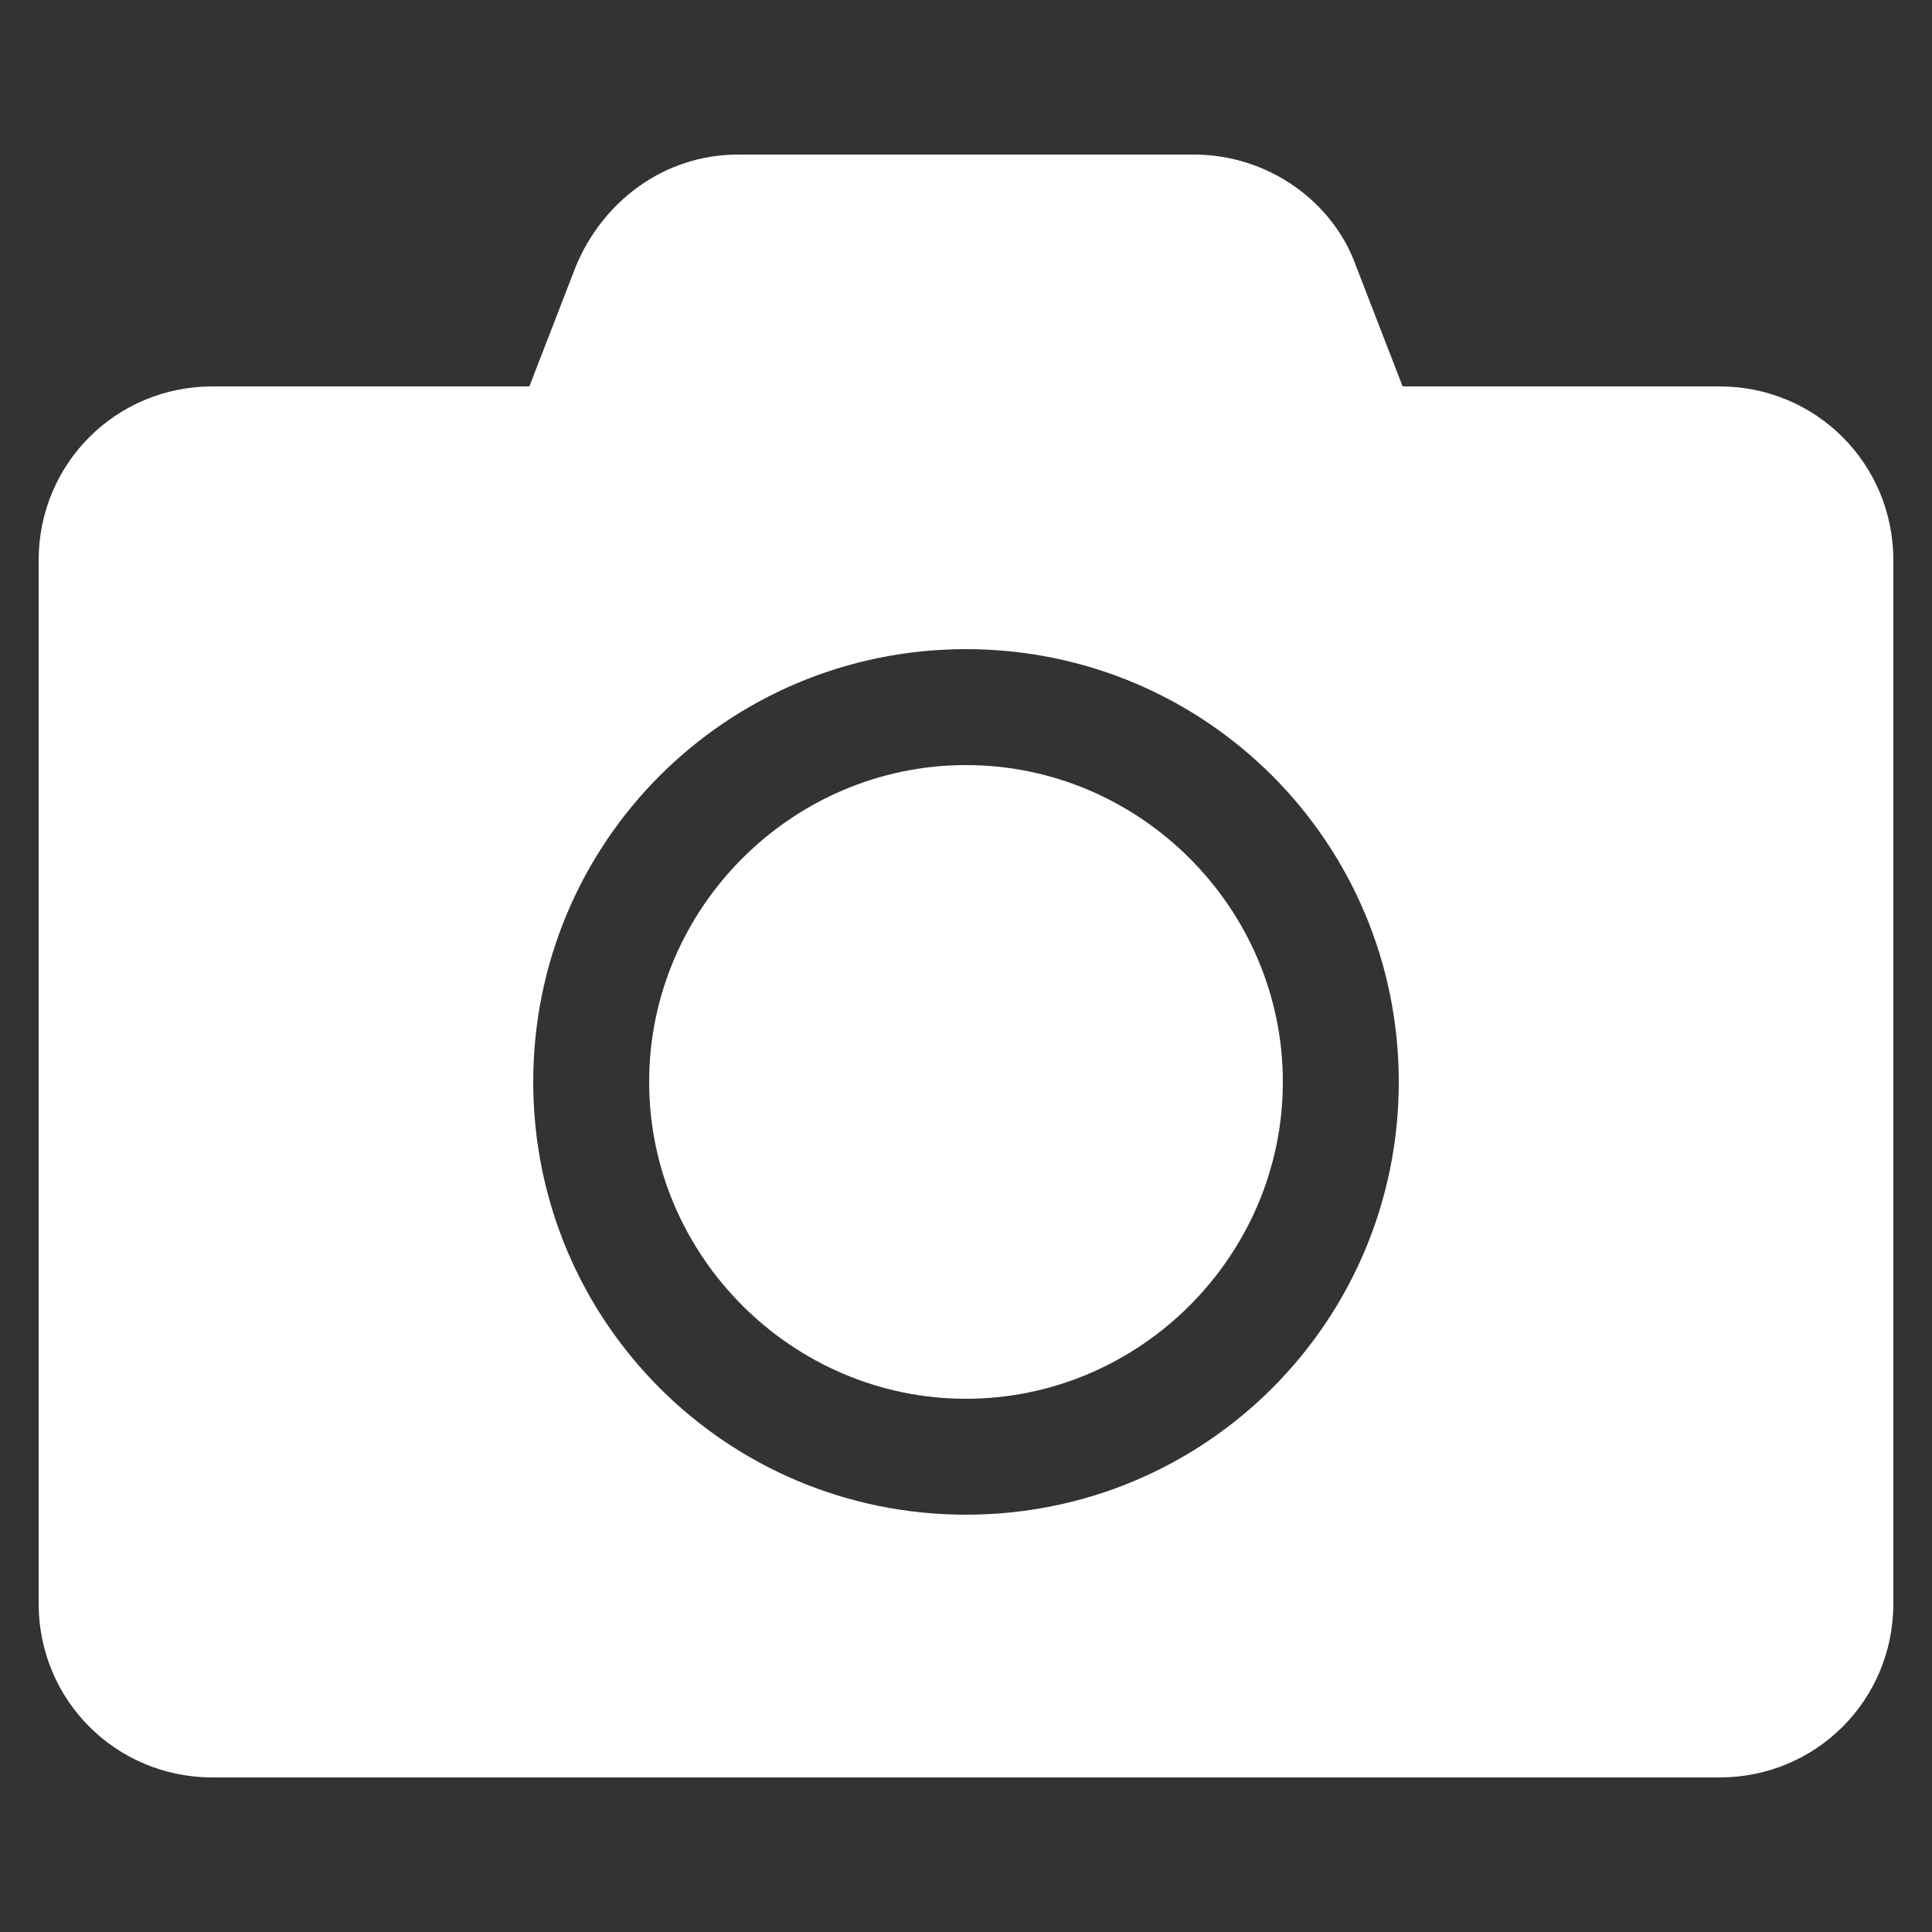 <?xml version="1.0" encoding="utf-8"?>
<!-- Generator: Adobe Illustrator 24.2.3, SVG Export Plug-In . SVG Version: 6.00 Build 0)  -->
<svg version="1.1" id="Ebene_1" xmlns="http://www.w3.org/2000/svg" xmlns:xlink="http://www.w3.org/1999/xlink" x="0px" y="0px"
	 viewBox="0 0 50 50" style="enable-background:new 0 0 50 50;" xml:space="preserve">
<rect x="0" y="0" width="50" height="50" fill="#333333" stroke="none"/>
<style type="text/css">
	.st0{fill:#FFFFFF;}
</style>
<path class="st0" d="M49,14.5v27c0,2.5-2,4.5-4.5,4.5h-39C3,46,1,44,1,41.5v-27C1,12,3,10,5.5,10h8.2l1.2-3.1
	C15.6,5.2,17.2,4,19.1,4h11.8c1.9,0,3.6,1.2,4.2,2.9l1.2,3.1h8.2C47,10,49,12,49,14.5z M36.2,28c0-6.2-5-11.2-11.2-11.2
	s-11.2,5-11.2,11.2s5,11.2,11.2,11.2S36.2,34.2,36.2,28z M33.2,28c0,4.5-3.7,8.2-8.2,8.2s-8.2-3.7-8.2-8.2s3.7-8.2,8.2-8.2
	S33.2,23.5,33.2,28z"/>
</svg>
